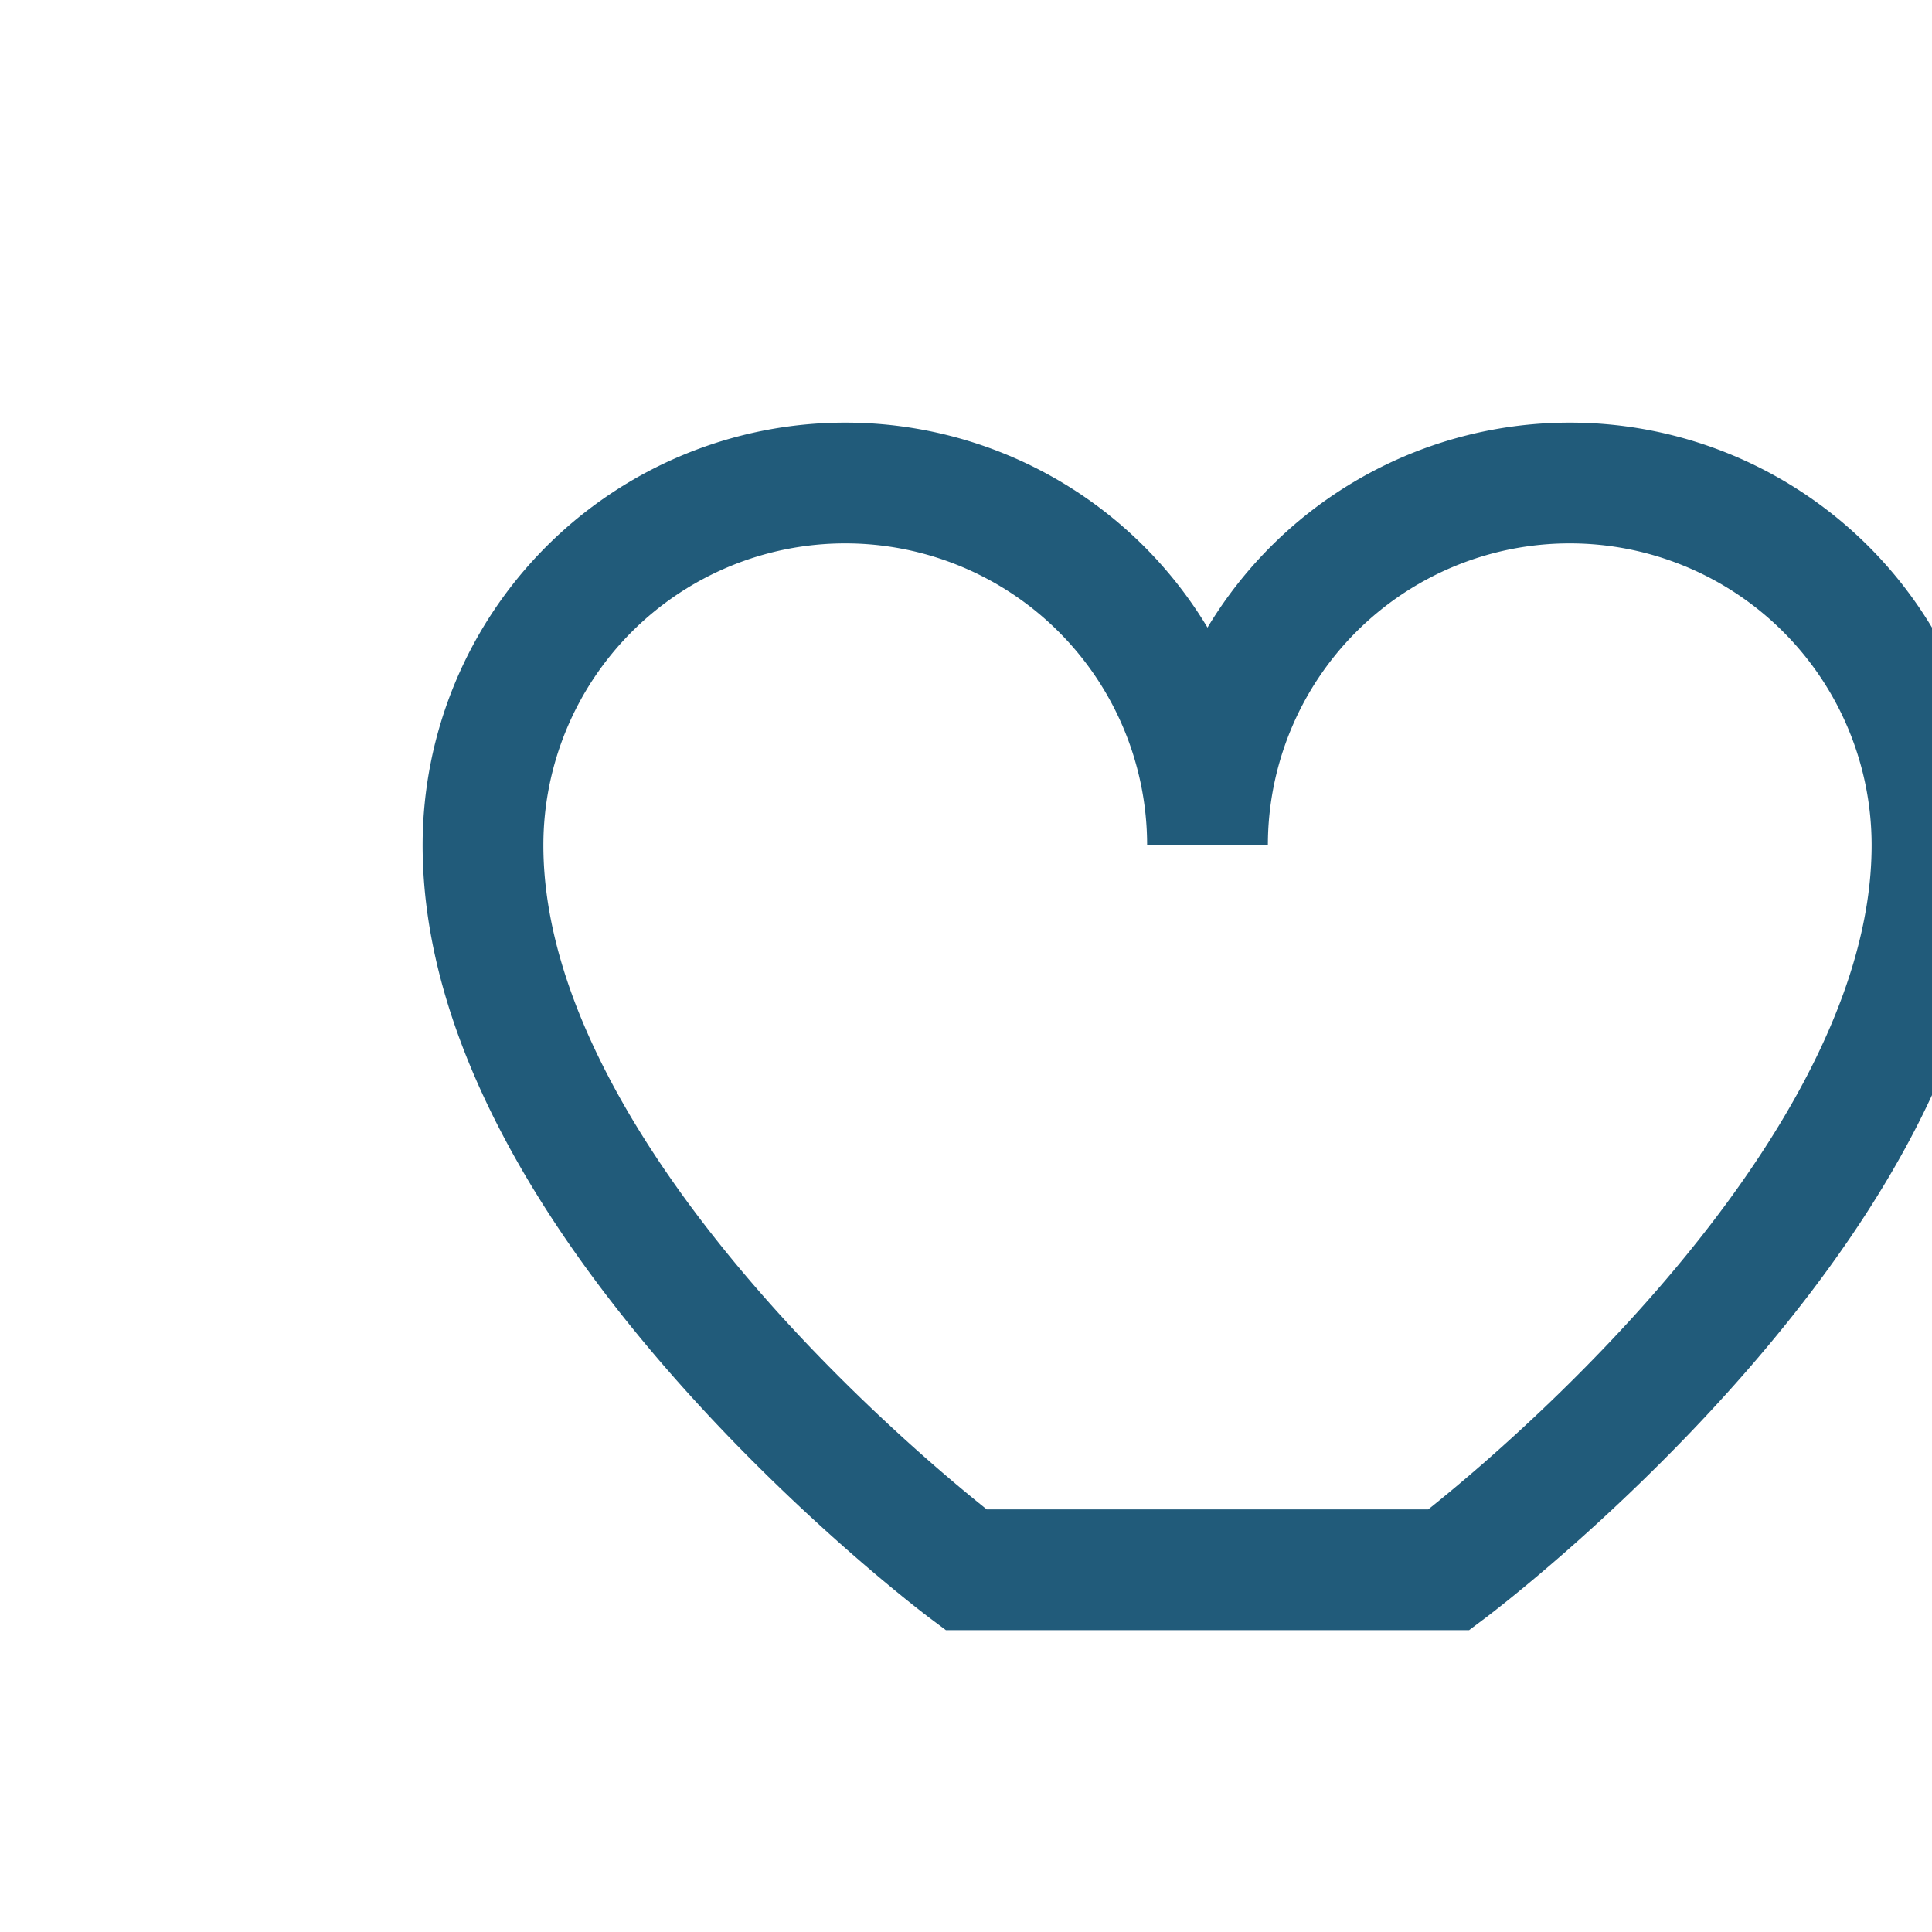 <?xml version="1.0" encoding="UTF-8"?>
<svg xmlns="http://www.w3.org/2000/svg" width="32" height="32" viewBox="0 0 32 32"><path d="M16 26s-8-6-8-12a6 6 0 0 1 12 0 6 6 0 1 1 12 0c0 6-8 12-8 12z" fill="none" stroke="#215B7A" stroke-width="2"/></svg>